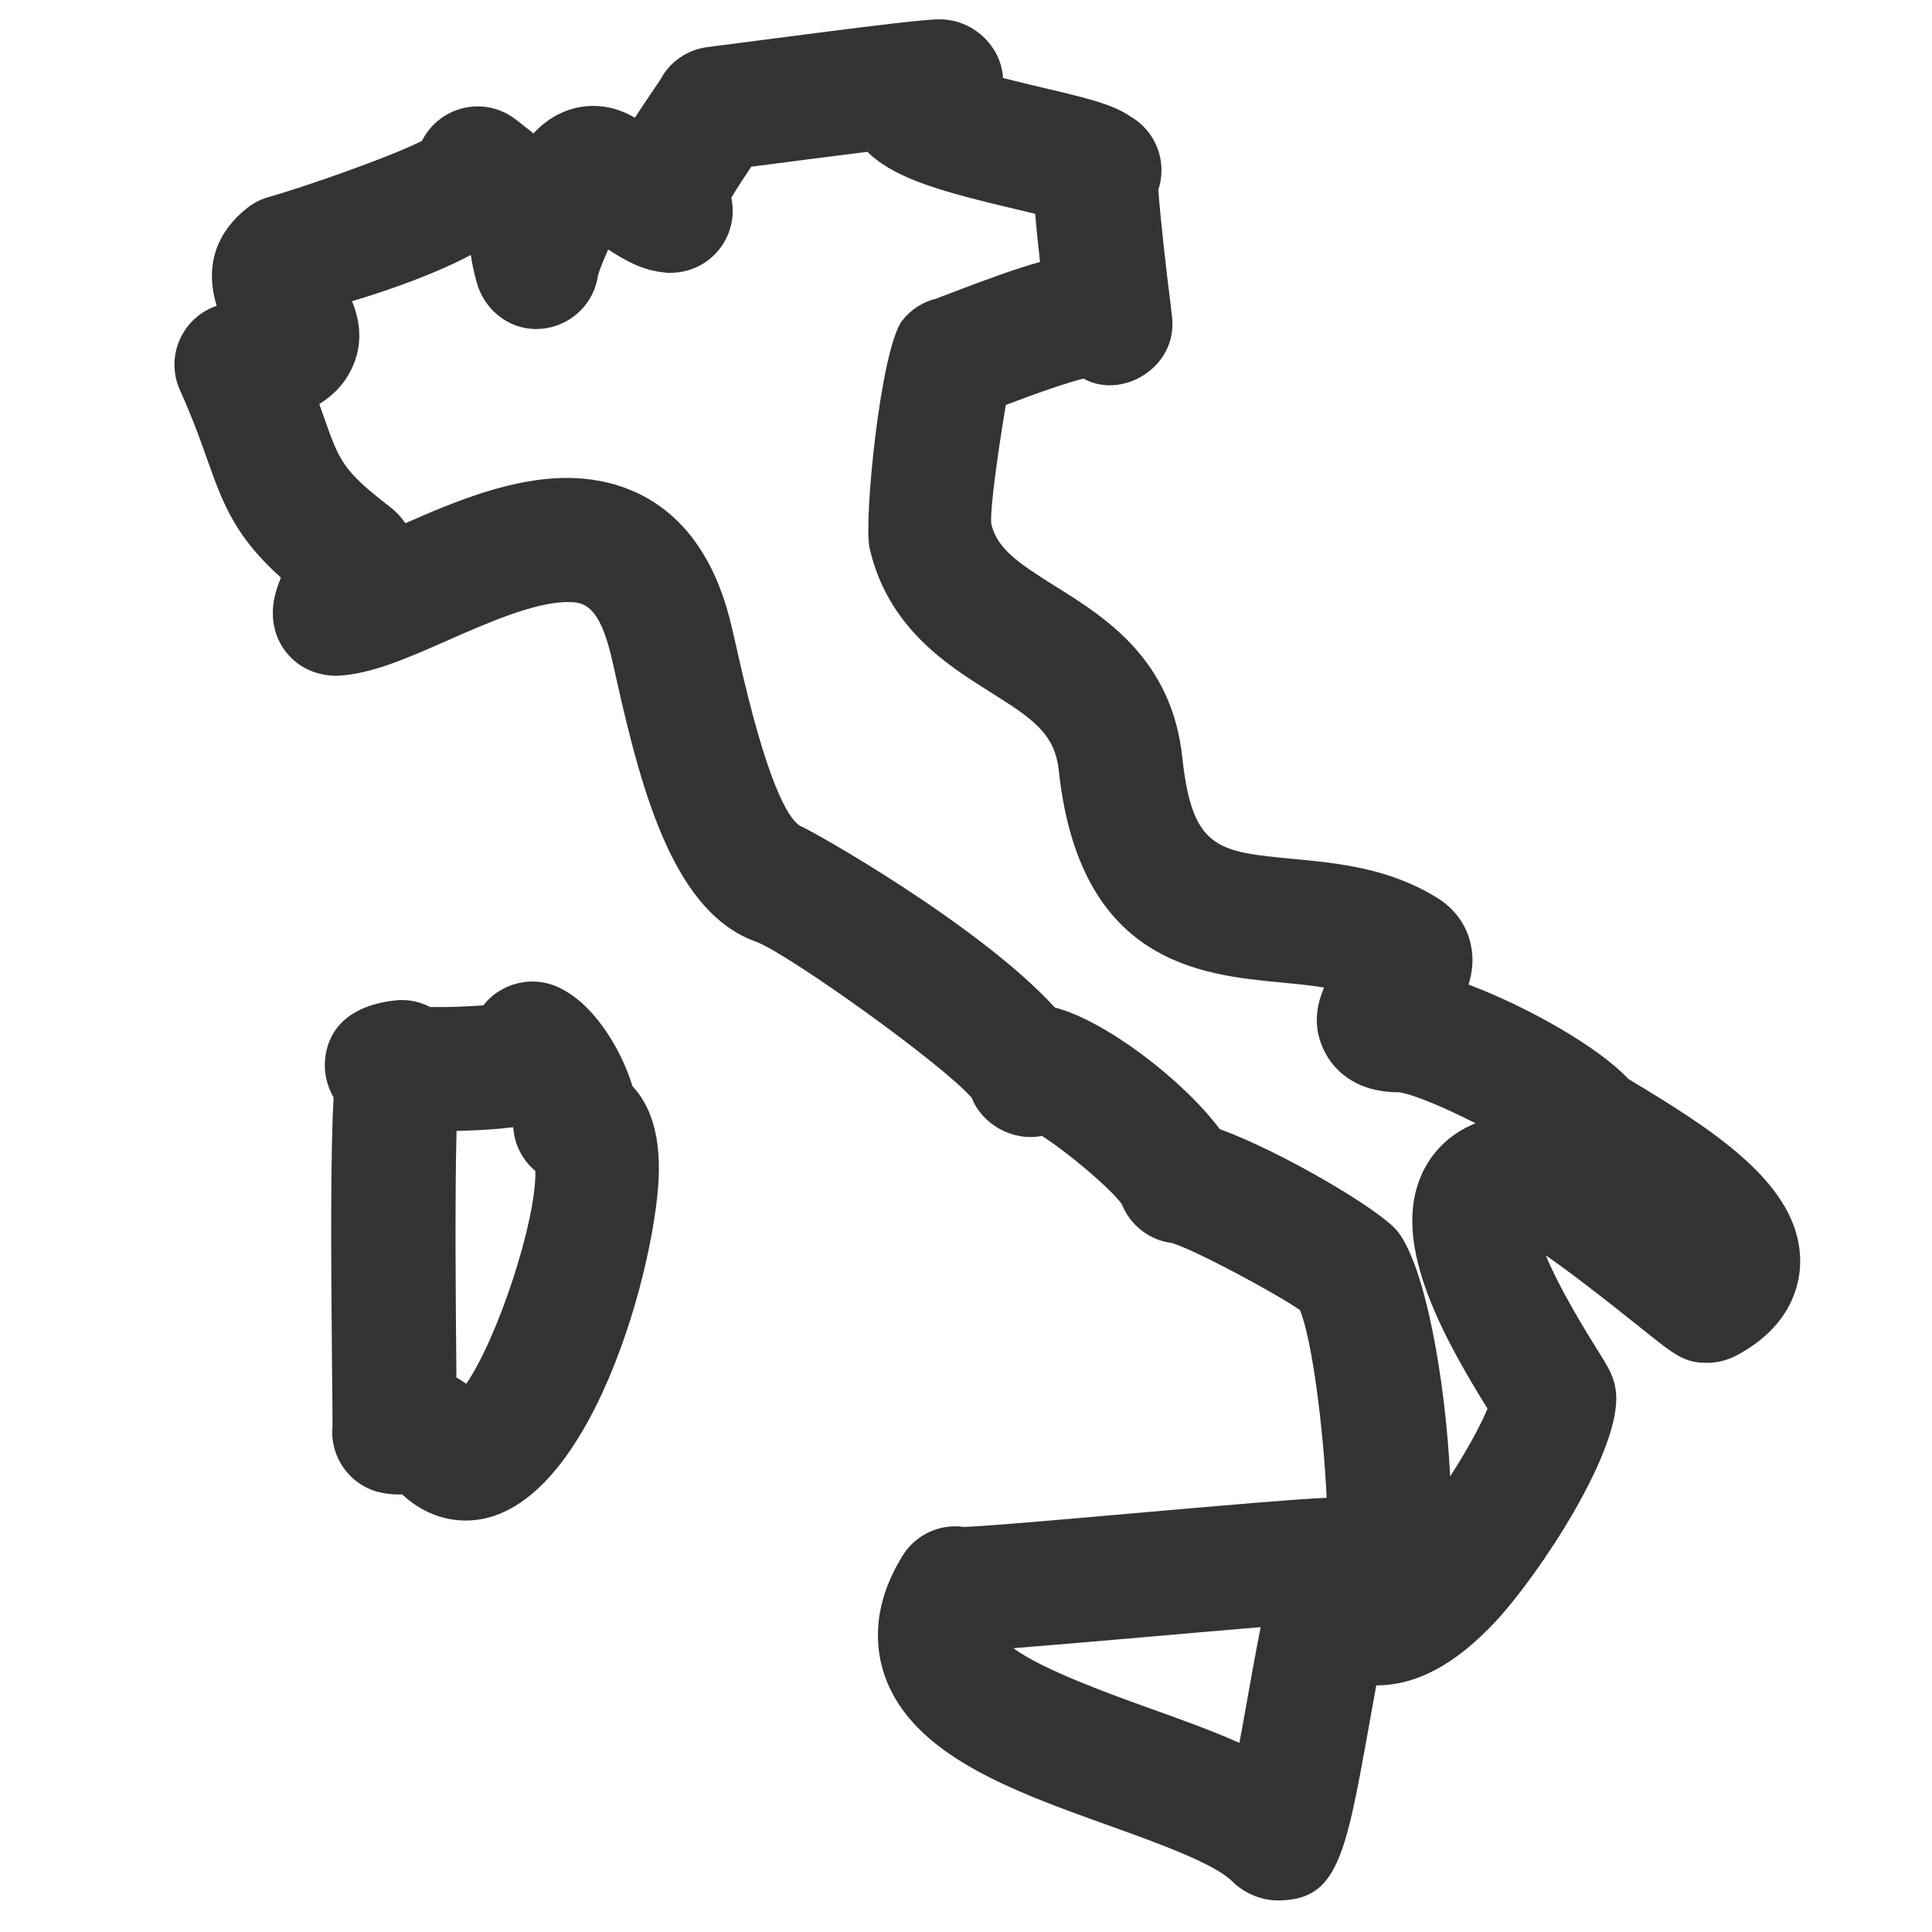 <?xml version="1.0" encoding="utf-8"?>
<!-- Generator: Adobe Illustrator 16.0.0, SVG Export Plug-In . SVG Version: 6.00 Build 0)  -->
<!DOCTYPE svg PUBLIC "-//W3C//DTD SVG 1.0//EN" "http://www.w3.org/TR/2001/REC-SVG-20010904/DTD/svg10.dtd">
<svg version="1.0" id="icon" xmlns="http://www.w3.org/2000/svg" xmlns:xlink="http://www.w3.org/1999/xlink" x="0px" y="0px"
	 width="32px" height="32px" viewBox="0 0 32 32" enable-background="new 0 0 32 32" xml:space="preserve">
<g id="g2818" transform="matrix(1.491,0,0,1.491,-23.481,-5.294)">
	<path fill="#333333" d="M29.943,24.662c-0.184,0-0.375-0.081-0.505-0.211c-0.198-0.2-0.85-0.434-1.374-0.622
		c-1.071-0.384-2.178-0.781-2.487-1.662c-0.103-0.295-0.153-0.764,0.196-1.331c0.001-0.002,0.002-0.003,0.003-0.005
		c0.149-0.238,0.419-0.356,0.68-0.318c0.267-0.009,1.174-0.089,1.91-0.154c1.038-0.091,1.75-0.153,2.12-0.17
		c-0.037-0.776-0.159-1.742-0.296-2.085c-0.284-0.195-1.158-0.663-1.421-0.745c-0.252-0.03-0.466-0.198-0.559-0.433
		c-0.136-0.184-0.599-0.573-0.887-0.757c-0.32,0.065-0.663-0.125-0.78-0.423c-0.334-0.383-2.011-1.58-2.387-1.731
		c-0.906-0.315-1.268-1.613-1.559-2.917c-0.029-0.131-0.054-0.244-0.077-0.329c-0.137-0.53-0.322-0.53-0.47-0.53
		c-0.364,0-0.901,0.237-1.332,0.427c-0.454,0.2-0.847,0.373-1.215,0.391c-0.183,0.005-0.362-0.055-0.498-0.178
		c-0.136-0.123-0.216-0.295-0.225-0.478c-0.008-0.159,0.034-0.3,0.089-0.433c-0.496-0.45-0.633-0.787-0.818-1.312
		c-0.071-0.201-0.157-0.446-0.303-0.77c-0.09-0.199-0.081-0.429,0.026-0.62c0.084-0.151,0.221-0.264,0.382-0.318
		C17.98,6.38,18.277,6.029,18.5,5.857c0.076-0.059,0.163-0.101,0.256-0.124c0.309-0.087,1.281-0.418,1.68-0.617
		c0.019-0.039,0.043-0.077,0.07-0.112c0.231-0.301,0.661-0.361,0.964-0.132c0,0,0,0,0.001,0l0,0
		c0.009,0.007,0.018,0.014,0.027,0.021l0.156,0.123c0.007,0.006,0.014,0.011,0.021,0.017c0.296-0.326,0.744-0.403,1.126-0.174
		c0.064-0.1,0.135-0.205,0.21-0.315c0.031-0.045,0.057-0.083,0.073-0.108c0.106-0.202,0.308-0.34,0.538-0.364l0.33-0.043
		c1.697-0.222,2.094-0.264,2.233-0.264c0.367,0,0.684,0.29,0.706,0.652c0.167,0.043,0.335,0.083,0.452,0.11
		c0.486,0.115,0.768,0.182,0.969,0.321c0.203,0.12,0.339,0.341,0.339,0.594c0,0.076-0.012,0.149-0.035,0.217
		c0.02,0.285,0.084,0.87,0.144,1.335C28.76,7,28.76,7.003,28.761,7.008c0.014,0.093,0.016,0.188,0,0.268
		c-0.081,0.429-0.595,0.692-0.976,0.48c-0.176,0.045-0.466,0.142-0.863,0.293c-0.078,0.465-0.177,1.139-0.162,1.321
		c0.066,0.276,0.294,0.432,0.726,0.702c0.542,0.339,1.283,0.804,1.397,1.899c0.111,1.015,0.393,1.042,1.231,1.121
		c0.504,0.048,1.075,0.102,1.613,0.441c0.193,0.123,0.322,0.31,0.364,0.527c0.03,0.156,0.012,0.299-0.029,0.428
		c0.658,0.247,1.445,0.695,1.774,1.047c0.044,0.028,0.106,0.065,0.179,0.109c0.888,0.539,1.754,1.134,1.731,1.948
		c-0.007,0.243-0.108,0.698-0.709,1.017c-0.099,0.052-0.21,0.081-0.322,0.081c-0.001,0-0.003,0-0.003,0
		c-0.252,0-0.352-0.08-0.72-0.375c-0.466-0.374-0.824-0.648-1.072-0.819c0.092,0.221,0.262,0.554,0.574,1.051
		c0.128,0.204,0.192,0.305,0.207,0.484c0.053,0.642-0.849,2-1.326,2.519c-0.464,0.502-0.902,0.723-1.338,0.723
		c-0.03,0.162-0.058,0.321-0.082,0.455C30.695,24.173,30.608,24.661,29.943,24.662L29.943,24.662z M27.007,21.86
		c0.312,0.236,1.104,0.521,1.522,0.671c0.347,0.124,0.684,0.245,0.988,0.381c0.028-0.149,0.054-0.298,0.077-0.426
		c0.058-0.325,0.109-0.611,0.159-0.86c-0.394,0.033-0.854,0.073-1.265,0.109C27.86,21.789,27.365,21.832,27.007,21.86z
		 M29.298,16.093c0.699,0.257,1.792,0.901,1.979,1.14c0.302,0.39,0.525,1.614,0.581,2.718c0.178-0.274,0.332-0.553,0.415-0.752
		c-0.605-0.972-1.089-1.963-0.69-2.685c0.081-0.147,0.246-0.361,0.557-0.485c-0.334-0.171-0.698-0.326-0.854-0.345
		c-0.001,0-0.002,0-0.003,0c-0.509,0-0.732-0.28-0.818-0.447c-0.136-0.265-0.096-0.513-0.007-0.716
		c-0.15-0.025-0.31-0.04-0.474-0.056c-0.892-0.084-2.24-0.211-2.473-2.348c-0.043-0.411-0.276-0.574-0.758-0.876
		c-0.481-0.302-1.141-0.715-1.345-1.603c-0.067-0.291,0.122-2.223,0.366-2.53c0.098-0.123,0.231-0.205,0.374-0.24
		c0.035-0.013,0.089-0.034,0.155-0.059c0.396-0.152,0.724-0.271,0.999-0.349c-0.024-0.21-0.042-0.386-0.054-0.534
		c-0.077-0.019-0.155-0.037-0.225-0.054c-0.764-0.181-1.288-0.321-1.601-0.599c-0.013-0.011-0.026-0.024-0.037-0.036
		c-0.465,0.058-1.003,0.128-1.256,0.161c-0.012,0.002-0.024,0.003-0.035,0.005c-0.064,0.095-0.154,0.231-0.221,0.344
		c0.01,0.048,0.015,0.097,0.015,0.148c-0.002,0.38-0.31,0.686-0.69,0.686c-0.032,0.003-0.051-0.002-0.08-0.005
		c-0.025-0.002-0.049-0.005-0.067-0.009c-0.001,0-0.002,0-0.003-0.001c-0.007-0.001-0.013-0.002-0.019-0.004
		c-0.166-0.029-0.329-0.113-0.524-0.24c-0.049,0.11-0.092,0.216-0.112,0.282c-0.021,0.151-0.09,0.294-0.202,0.403
		c-0.184,0.178-0.45,0.245-0.693,0.166c-0.214-0.071-0.378-0.246-0.445-0.456h0c0-0.002-0.001-0.004-0.002-0.006
		c-0.002-0.007-0.004-0.013-0.006-0.02c-0.029-0.102-0.051-0.204-0.066-0.308c-0.411,0.217-0.914,0.392-1.32,0.514
		c0.083,0.202,0.133,0.466-0.005,0.752c-0.083,0.173-0.209,0.298-0.359,0.39c0.02,0.055,0.038,0.107,0.056,0.157
		c0.166,0.471,0.205,0.582,0.725,0.982c0.075,0.058,0.132,0.12,0.176,0.185c0.555-0.244,1.177-0.503,1.797-0.503
		c0.523,0,1.455,0.203,1.806,1.565c0.025,0.098,0.054,0.225,0.087,0.373c0.319,1.427,0.553,1.835,0.692,1.926
		c0.097,0.032,1.985,1.091,2.833,2.019C28.02,14.885,28.882,15.539,29.298,16.093z M20.923,20.442c-0.26,0-0.506-0.102-0.707-0.291
		c-0.098,0.007-0.24-0.011-0.34-0.05c-0.288-0.113-0.462-0.403-0.434-0.705c0.001-0.089-0.001-0.326-0.005-0.641
		c-0.014-1.438-0.015-2.434,0.017-3.014c-0.086-0.147-0.097-0.293-0.097-0.344c-0.003-0.193,0.067-0.65,0.774-0.732
		c0.14-0.018,0.278,0.011,0.395,0.072c0.218,0.005,0.436-0.007,0.592-0.018c0.202-0.259,0.567-0.343,0.868-0.184c0,0,0,0,0.001,0
		l0,0c0.001,0.001,0.002,0.001,0.003,0.002c0.068,0.037,0.128,0.076,0.18,0.12c0.253,0.204,0.493,0.589,0.604,0.959
		c0.072,0.077,0.132,0.169,0.178,0.273c0.078,0.176,0.116,0.388,0.116,0.647C23.068,17.507,22.308,20.442,20.923,20.442z
		 M20.818,18.852c0.037,0.021,0.074,0.045,0.11,0.071c0.348-0.506,0.778-1.803,0.768-2.364c-0.141-0.118-0.234-0.291-0.246-0.486
		c-0.179,0.022-0.387,0.035-0.63,0.041c-0.02,0.762-0.008,2.049-0.002,2.627C20.818,18.779,20.818,18.816,20.818,18.852z"/>
</g>
</svg>
